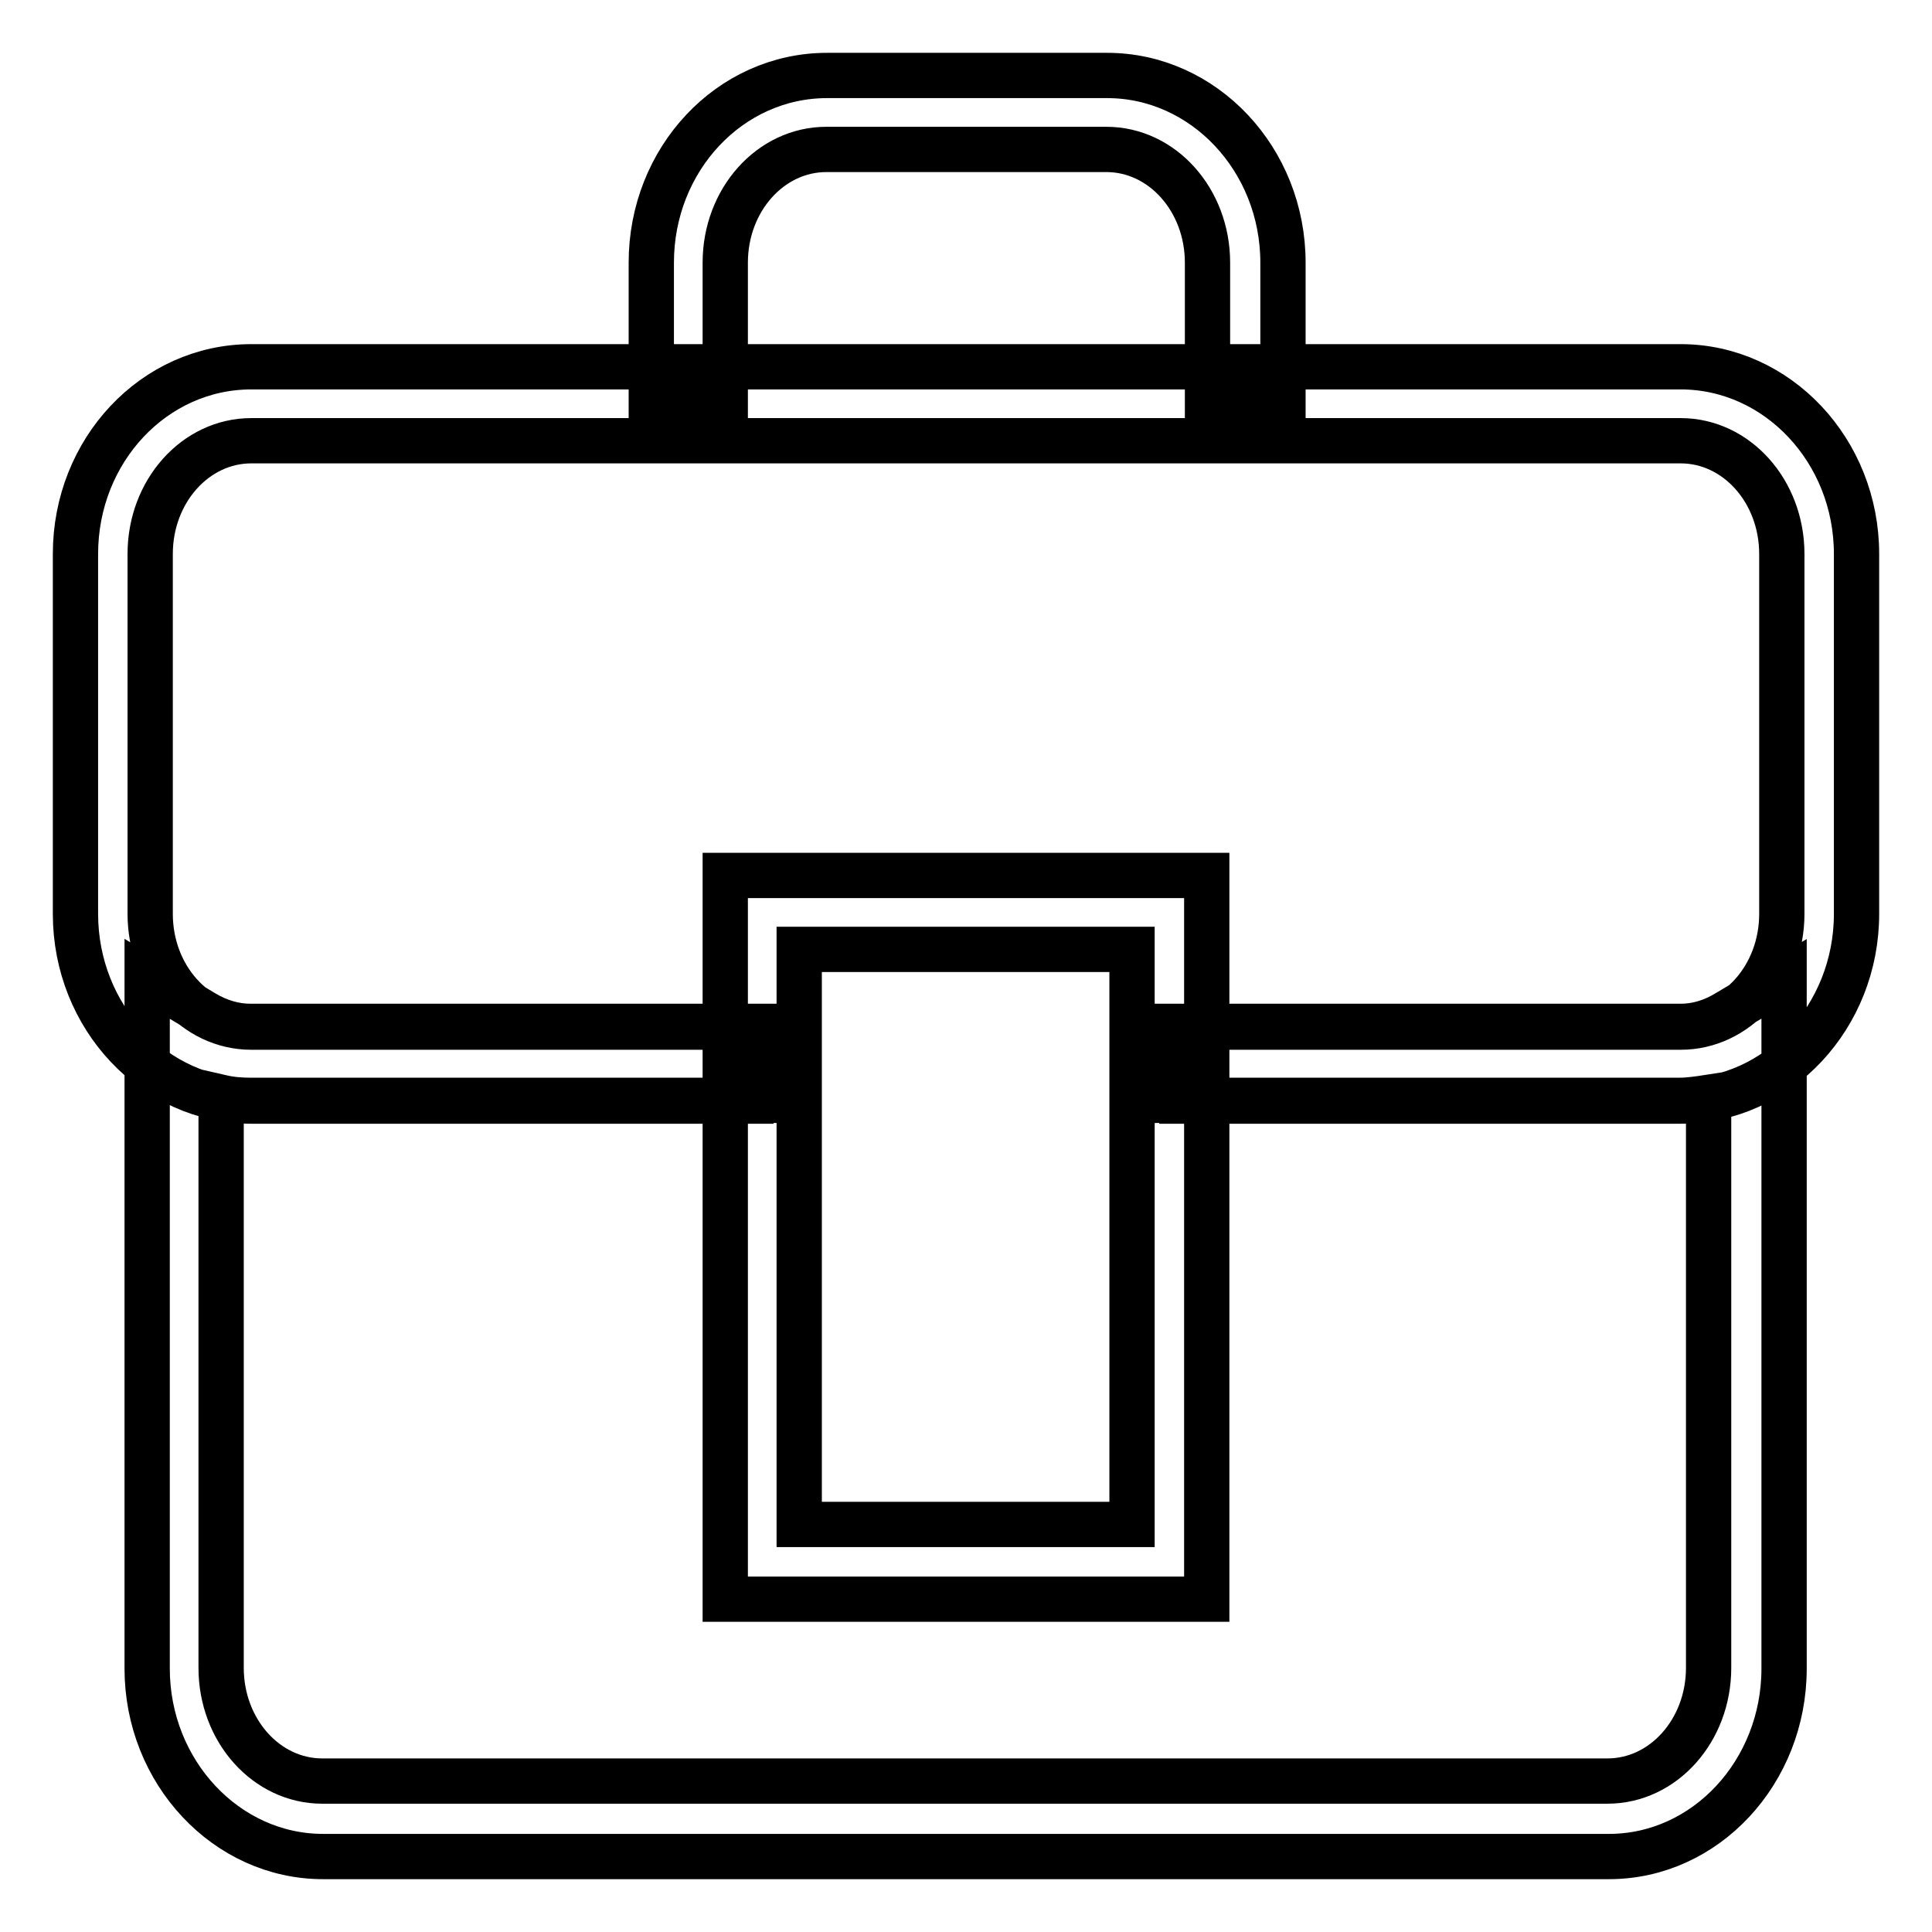 <?xml version="1.0" encoding="utf-8"?>
<!-- Svg Vector Icons : http://www.onlinewebfonts.com/icon -->
<!DOCTYPE svg PUBLIC "-//W3C//DTD SVG 1.1//EN" "http://www.w3.org/Graphics/SVG/1.1/DTD/svg11.dtd">
<svg version="1.1" xmlns="http://www.w3.org/2000/svg" xmlns:xlink="http://www.w3.org/1999/xlink" x="0px" y="0px" viewBox="0 0 256 256" enable-background="new 0 0 256 256" xml:space="preserve">
<g> <path stroke-width="6" fill-opacity="0" stroke="#000000"  d="M222.7,145.9h-66.1v-9.8h66.1c7.4,0,13.4-6.7,13.4-15V73.4c0-8.3-6-15-13.4-15H33.3 c-7.4,0-13.4,6.7-13.4,15v47.7c0,8.3,6,15,13.4,15h66.2v9.8H33.3c-12.8,0-23.3-11.1-23.3-24.8V73.4c0-13.7,10.4-24.8,23.3-24.8 h189.4c12.8,0,23.3,11.1,23.3,24.8v47.7C246,134.7,235.6,145.9,222.7,145.9L222.7,145.9z M213.2,246H42.8 c-12.8,0-23.3-11.2-23.3-24.9v-91.4l7.5,4.5c2,1.2,4.1,1.8,6.2,1.8h69v9.8h-69c-1.3,0-2.6-0.1-3.9-0.4v75.6c0,8.3,6,15,13.4,15 h170.3c7.4,0,13.4-6.7,13.4-15v-75.6c-1.3,0.2-2.6,0.4-3.9,0.4H154v-9.8h68.7c2.1,0,4.2-0.6,6.3-1.9l7.4-4.4v91.4 C236.4,234.8,226,246,213.2,246L213.2,246z M159.9,211.9H96.1V116h63.8V211.9z M105.9,202h44.1v-76.2h-44.1V202z M169.8,53.5H160 V34.8c0-8.3-6-15-13.4-15h-37.1c-7.4,0-13.4,6.7-13.4,15v18.6h-9.8V34.8c0-13.7,10.4-24.8,23.3-24.8h37.1 c12.8,0,23.3,11.1,23.3,24.8V53.5z"/></g>
</svg>